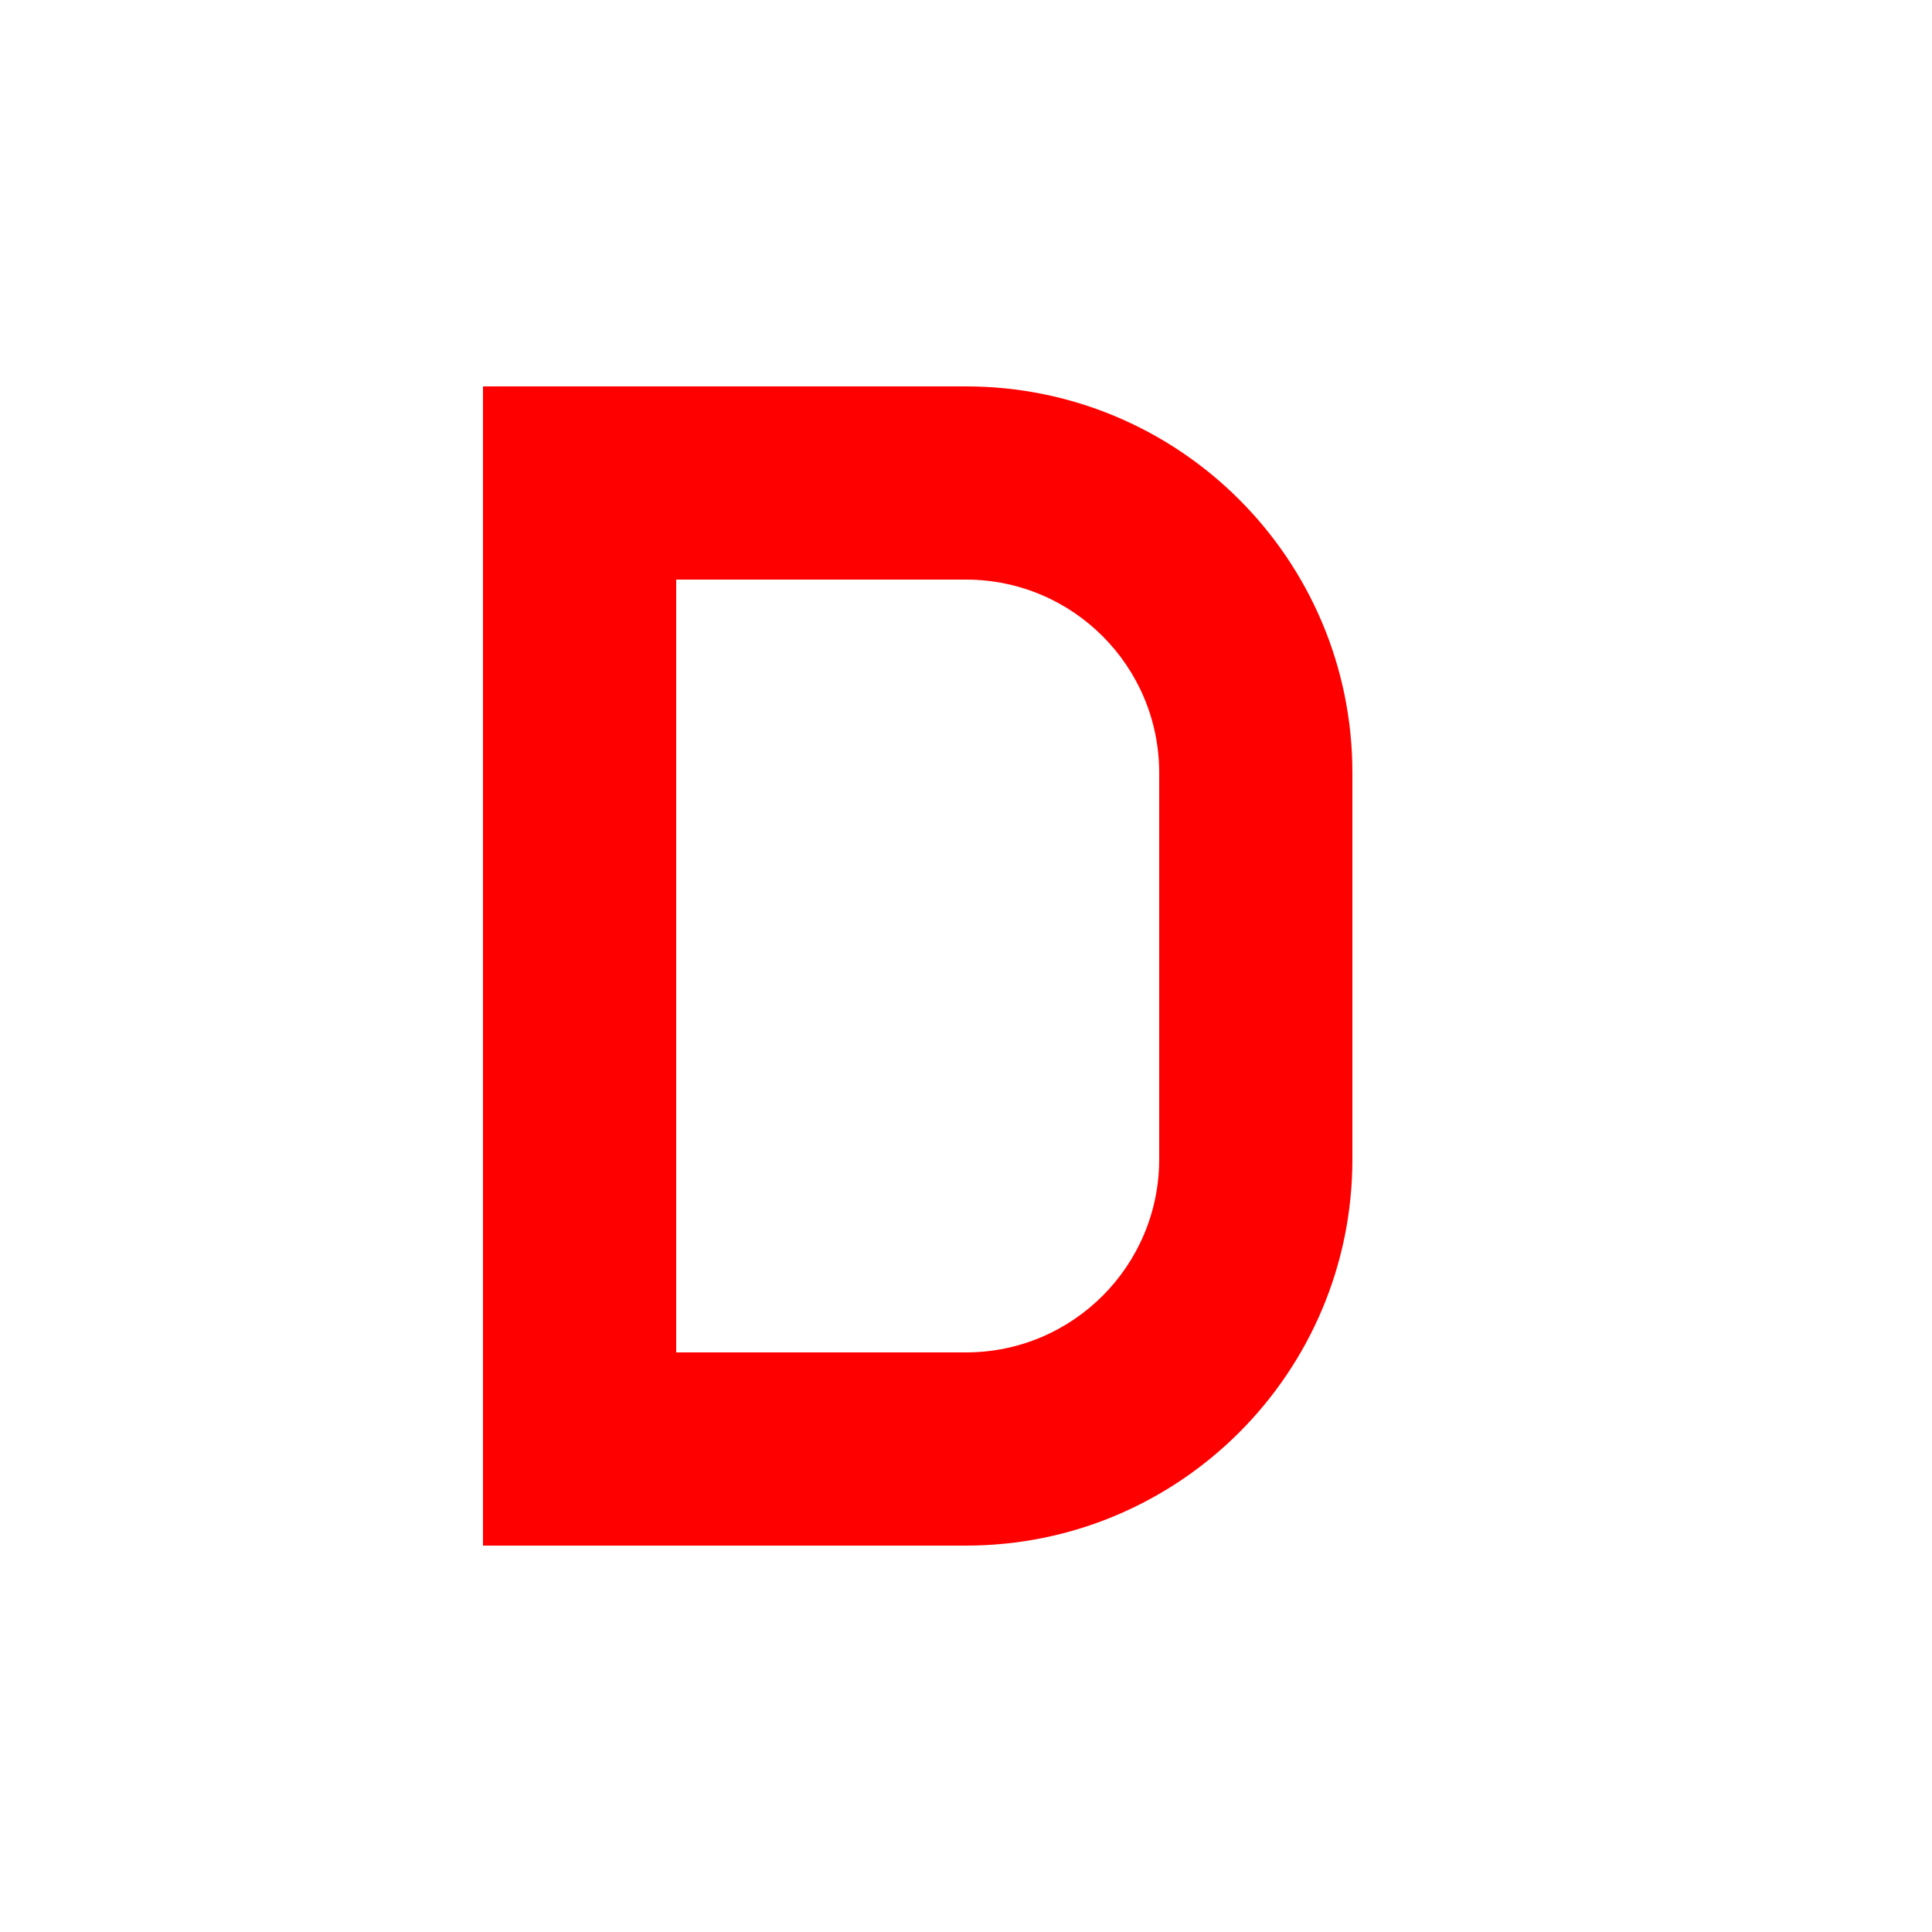 <svg xmlns="http://www.w3.org/2000/svg" viewBox="0 0 100 100">
  <style>
    path { fill: #ff0000; }
  </style>
  <path d="M25 20h25c11.046 0 20 8.954 20 20v20c0 11.046-8.954 20-20 20H25V20zm10 10v40h15c5.523 0 10-4.477 10-10V40c0-5.523-4.477-10-10-10H35z"/>
</svg>
